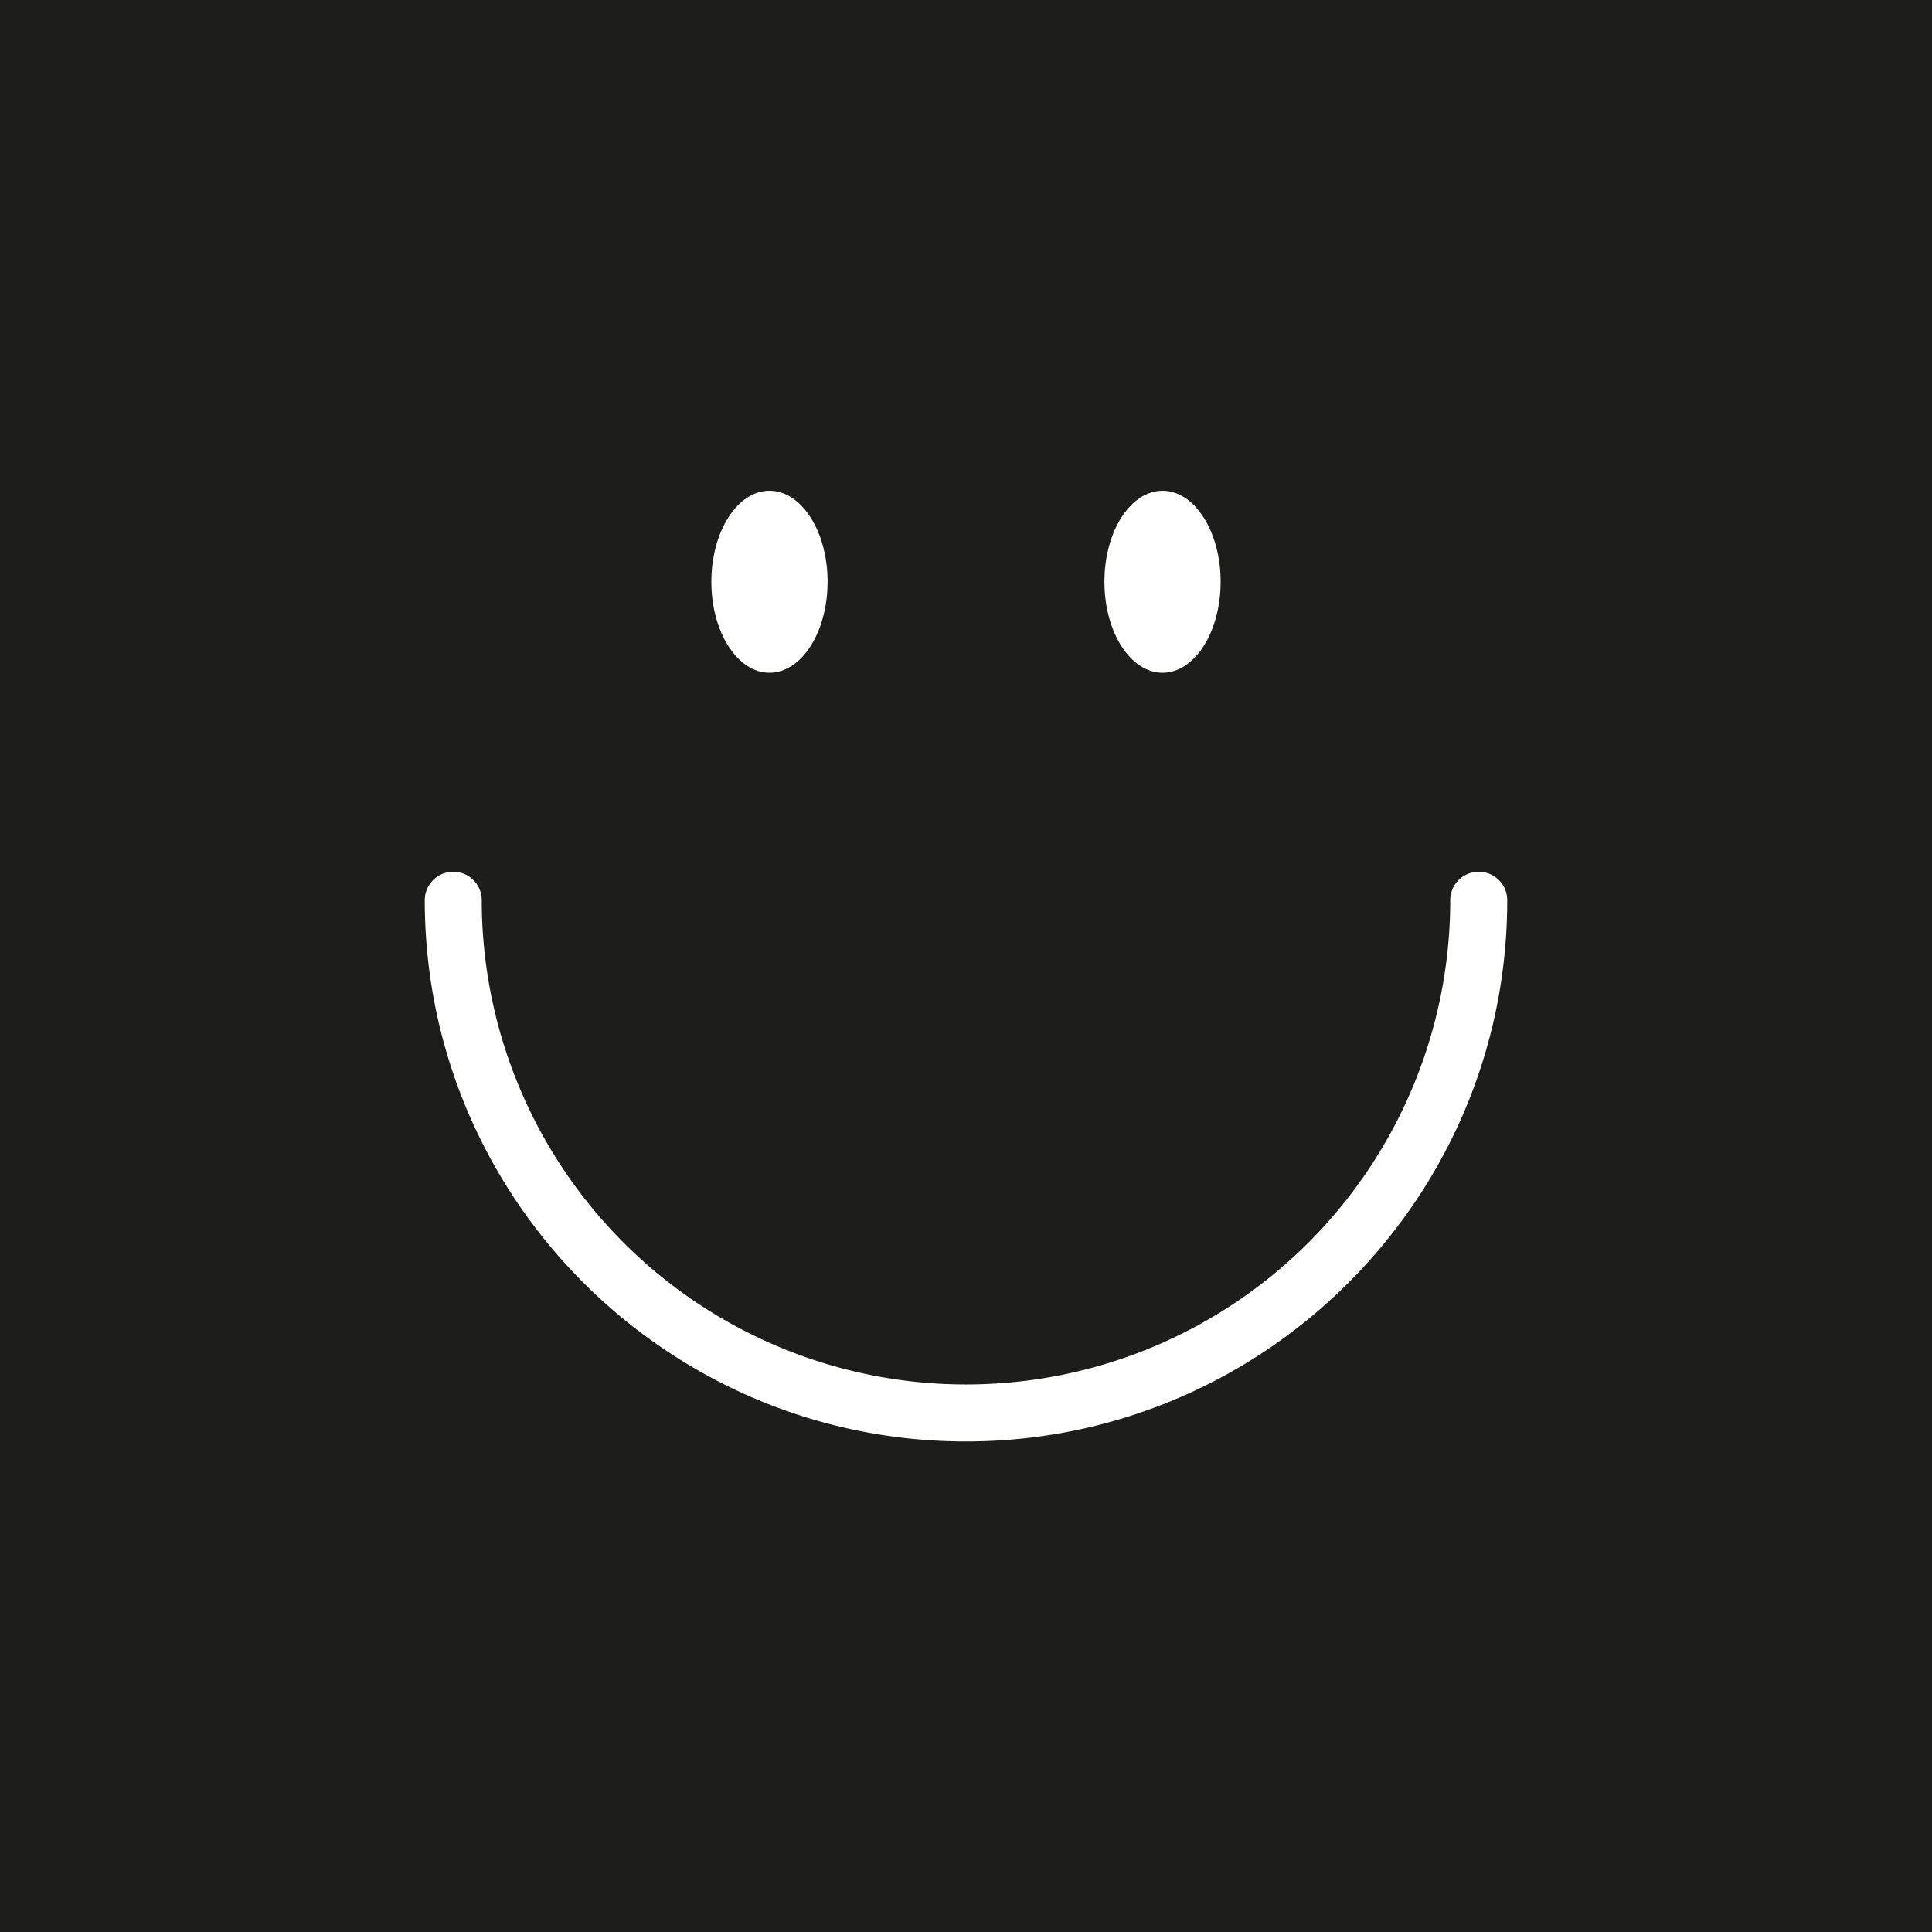 <svg xmlns="http://www.w3.org/2000/svg" viewBox="0 0 512 512"><defs><style>.cls-1{fill:#1d1d1b;}.cls-2{fill:#fff;}</style></defs><g id="Calque_2" data-name="Calque 2"><g id="Calque_1-2" data-name="Calque 1"><rect class="cls-1" width="512" height="512"/><ellipse class="cls-2" cx="203.92" cy="154.17" rx="15.4" ry="24.12"/><ellipse class="cls-2" cx="308.08" cy="154.17" rx="15.4" ry="24.12"/><path class="cls-2" d="M256,382c-79.09,0-143.43-64.34-143.43-143.43a7.55,7.55,0,1,1,15.1,0,128.33,128.33,0,0,0,256.66,0,7.55,7.55,0,1,1,15.1,0C399.43,317.61,335.09,382,256,382Z"/></g></g></svg>